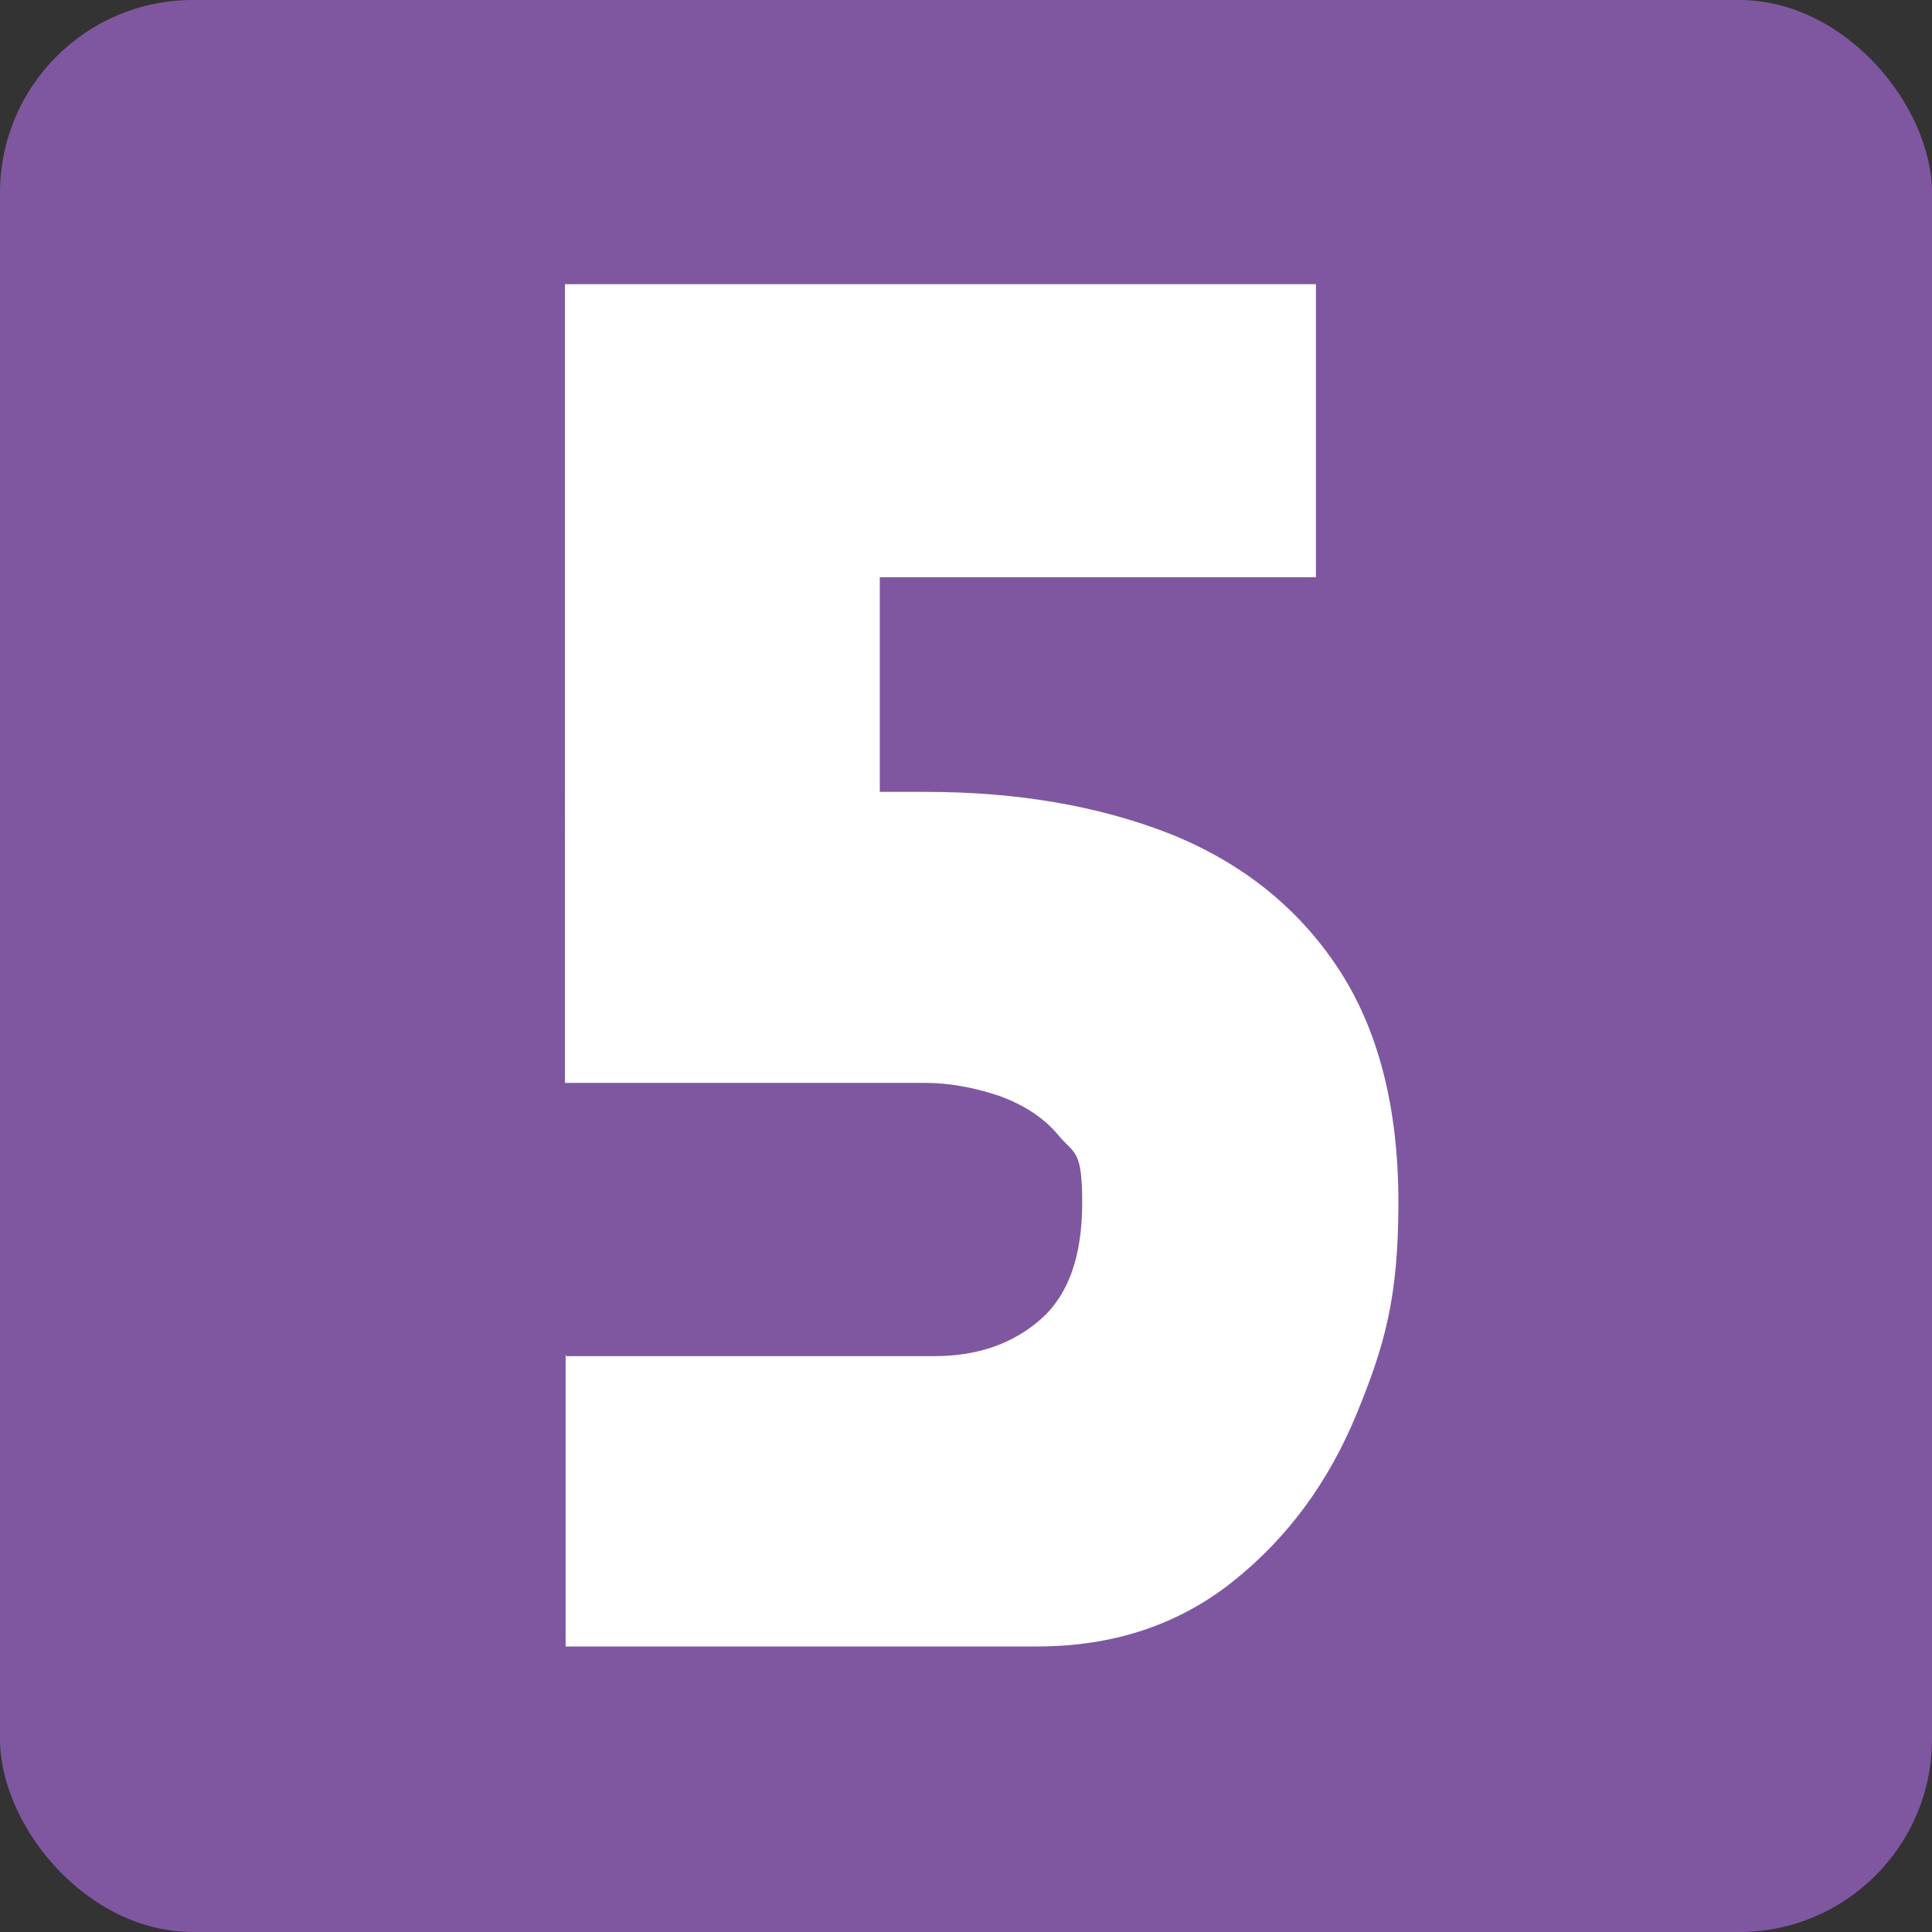 <?xml version="1.0" encoding="UTF-8"?>
<svg id="Ebene_1" xmlns="http://www.w3.org/2000/svg" version="1.1" viewBox="0 0 283.5 283.5">
  <rect x="0" y="0" width="283.5" height="283.5" fill="#333333" stroke="none"/>
  <!-- Generator: Adobe Illustrator 29.0.0, SVG Export Plug-In . SVG Version: 2.1.0 Build 186)  -->
  <defs>
    <style>
      .st0 {
        fill: #7f57a0;
      }

      .st1 {
        fill: #fff;
      }
    </style>
  </defs>
  <rect class="st0" width="283.5" height="283.5" rx="28.3" ry="28.3"/>
  <path class="st1" d="M83.1,199h54c6.3,0,11.5-1.8,15.6-5.4,4.1-3.6,6.1-9.3,6.1-17.1s-1.1-7.1-3.4-9.8c-2.2-2.7-5.2-4.6-8.8-5.9-3.6-1.2-7.2-1.9-10.9-1.9h-52.8V41.7h110.2v43h-64v31.5h6.8c13.5,0,25.5,2.1,35.9,6.2,10.4,4.2,18.6,10.7,24.5,19.6,5.9,8.9,8.9,20.4,8.9,34.4s-2,21-6.1,31c-4.1,10-10.1,18.2-18.1,24.6-8,6.4-17.6,9.6-28.8,9.6h-69.2v-42.8Z"/>
</svg>